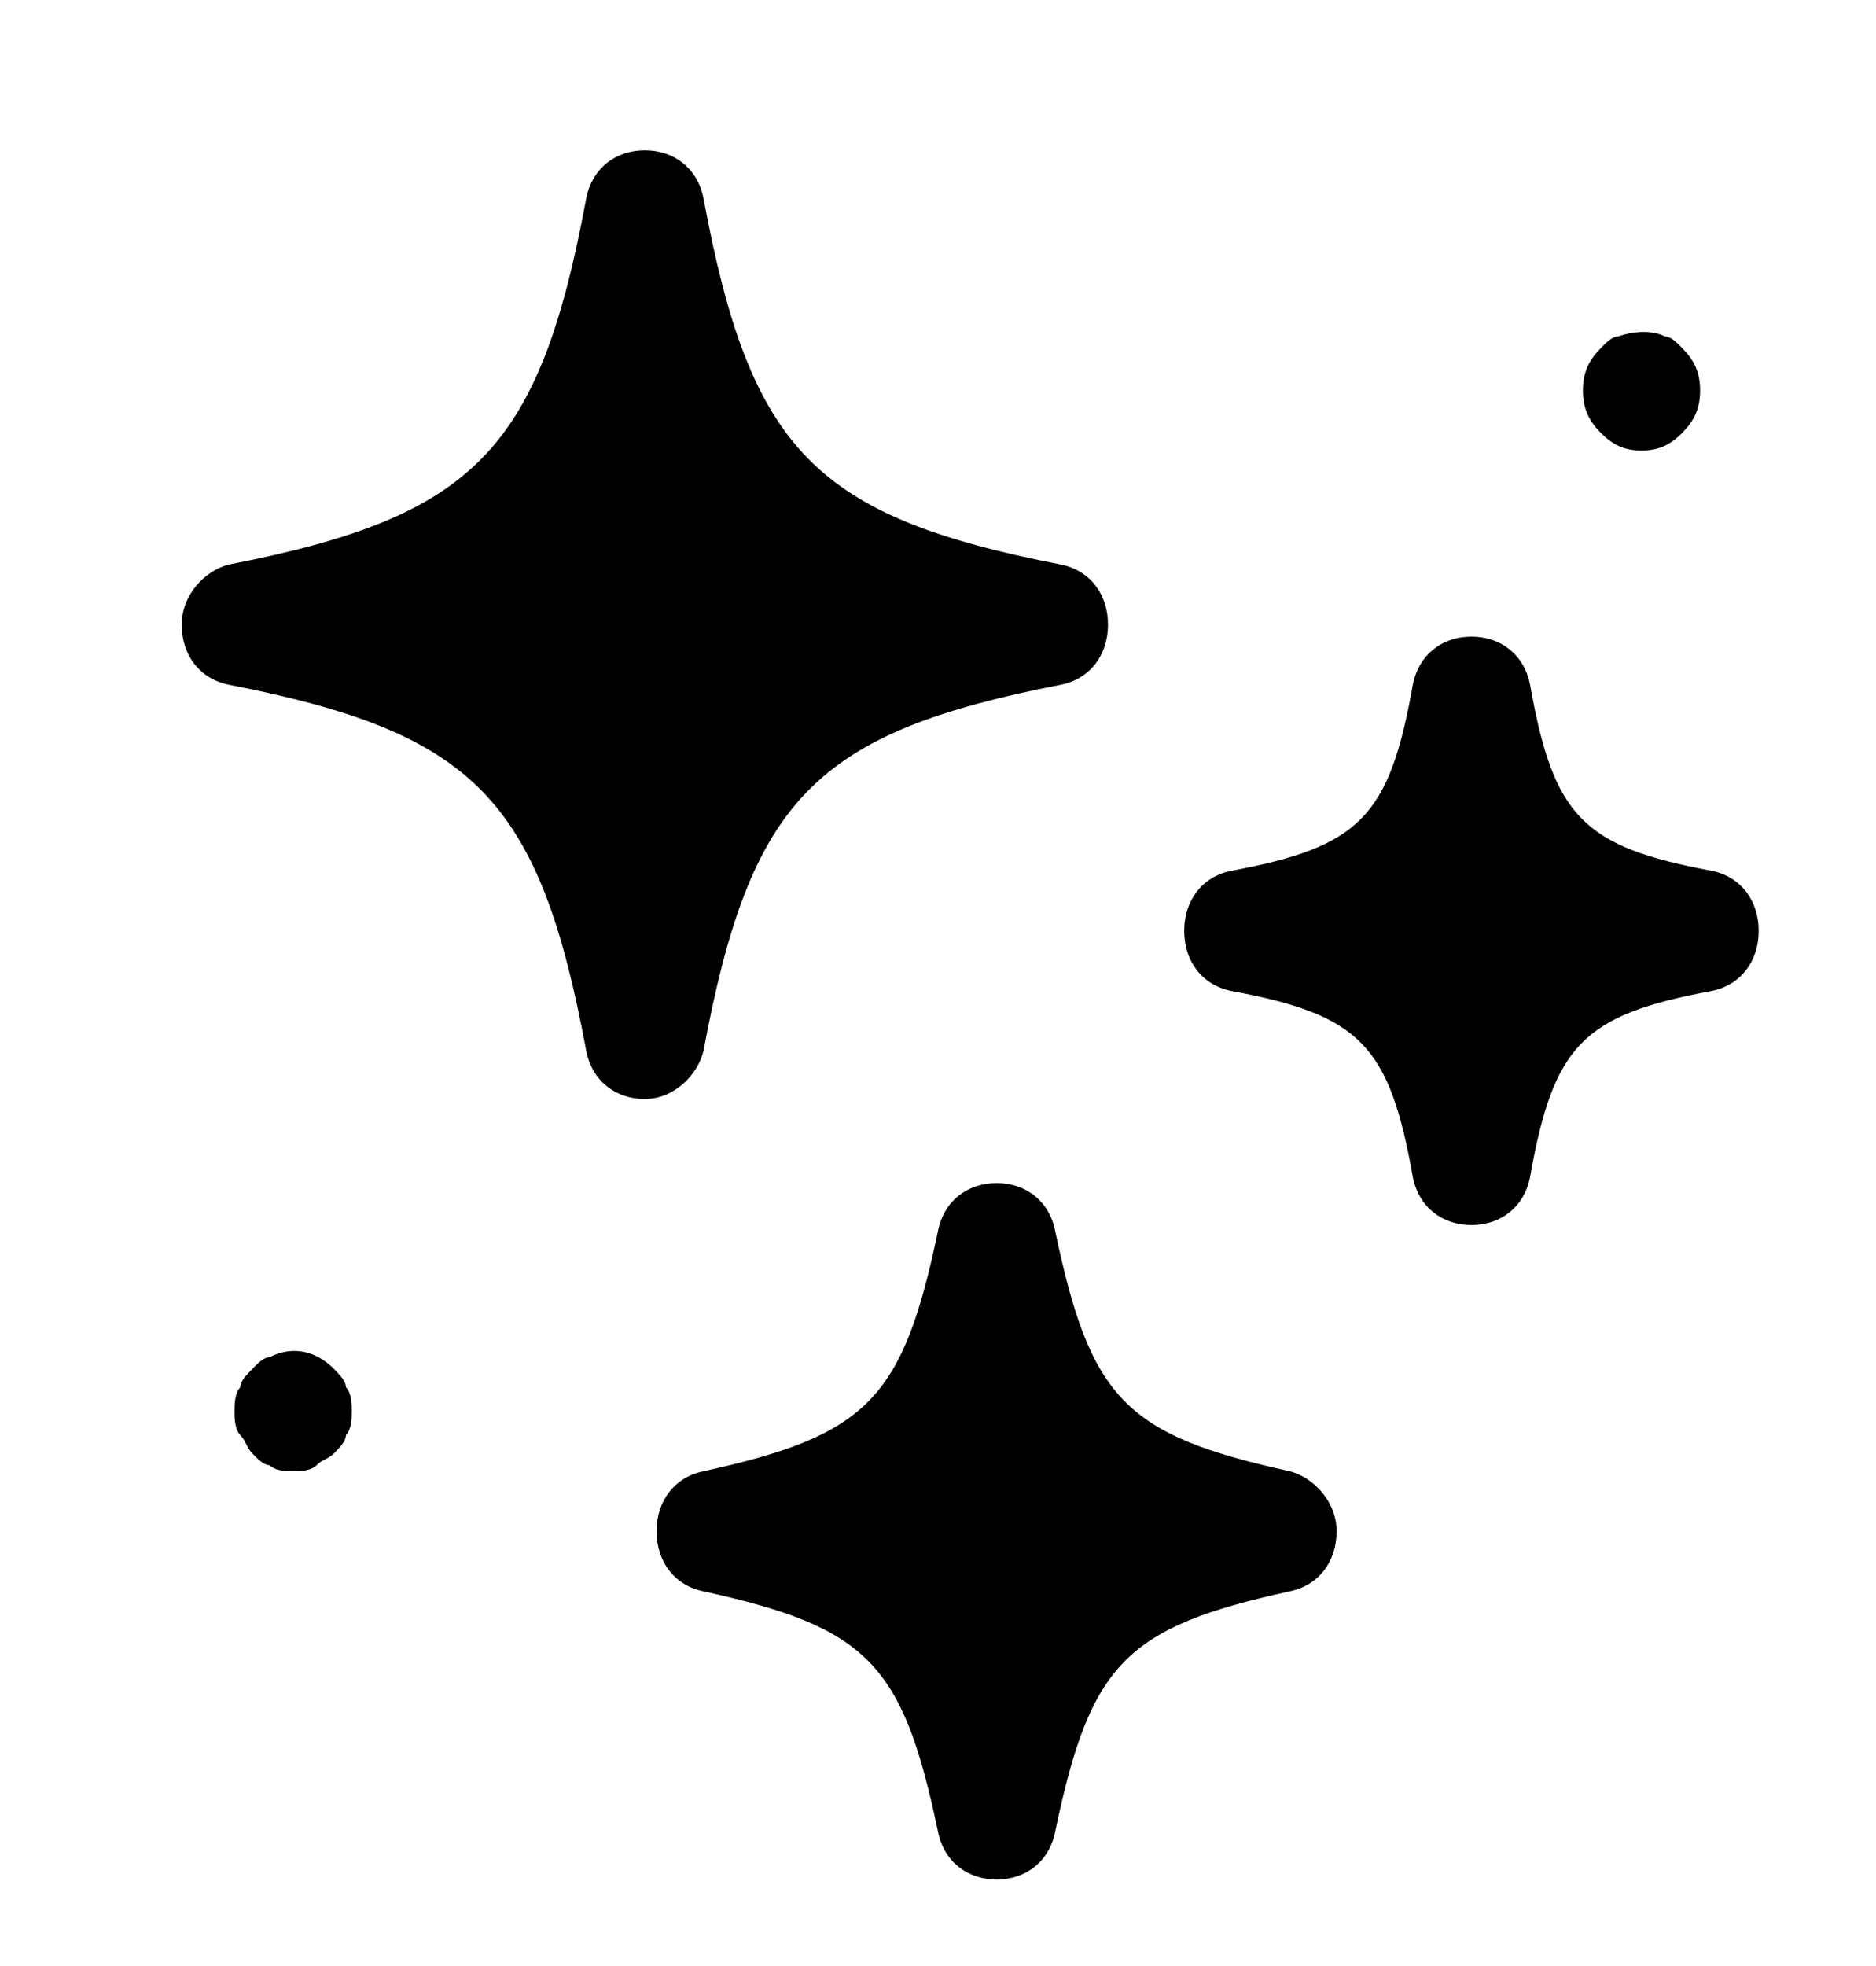 <svg xmlns="http://www.w3.org/2000/svg" fill="none" viewBox="0 0 42 44" height="44" width="42">
<path fill="black" d="M15.75 23.52C16.8 17.877 18.243 16.398 23.756 15.323C24.412 15.189 24.806 14.652 24.806 13.98C24.806 13.308 24.412 12.77 23.756 12.636C18.243 11.561 16.8 10.083 15.75 4.439C15.618 3.767 15.093 3.364 14.437 3.364C13.781 3.364 13.256 3.767 13.125 4.439C12.075 10.083 10.631 11.561 5.118 12.636C4.593 12.77 4.068 13.308 4.068 13.98C4.068 14.652 4.462 15.189 5.118 15.323C10.631 16.398 12.075 17.877 13.125 23.52C13.256 24.192 13.781 24.595 14.437 24.595C15.093 24.595 15.618 24.058 15.75 23.52Z"></path>
<path fill="black" d="M28.874 32.927C25.199 32.12 24.412 31.314 23.624 27.552C23.493 26.88 22.968 26.477 22.312 26.477C21.655 26.477 21.131 26.88 20.999 27.552C20.212 31.314 19.424 32.12 15.749 32.927C15.093 33.061 14.699 33.599 14.699 34.27C14.699 34.942 15.093 35.48 15.749 35.614C19.424 36.42 20.212 37.227 20.999 40.989C21.131 41.661 21.655 42.064 22.312 42.064C22.968 42.064 23.493 41.661 23.624 40.989C24.412 37.227 25.199 36.42 28.874 35.614C29.53 35.48 29.924 34.942 29.924 34.27C29.924 33.599 29.399 33.061 28.874 32.927Z"></path>
<path fill="black" d="M38.324 19.489C35.437 18.952 34.781 18.28 34.255 15.323C34.124 14.652 33.599 14.248 32.943 14.248C32.287 14.248 31.762 14.652 31.631 15.323C31.105 18.28 30.449 18.952 27.562 19.489C26.905 19.623 26.512 20.161 26.512 20.833C26.512 21.505 26.905 22.042 27.562 22.177C30.449 22.714 31.105 23.386 31.631 26.342C31.762 27.014 32.287 27.417 32.943 27.417C33.599 27.417 34.124 27.014 34.255 26.342C34.781 23.386 35.437 22.714 38.324 22.177C38.98 22.042 39.374 21.505 39.374 20.833C39.374 20.161 38.98 19.623 38.324 19.489Z"></path>
<path fill="black" d="M7.481 30.642C7.088 30.239 6.562 30.105 6.037 30.373C5.906 30.373 5.775 30.508 5.644 30.642C5.513 30.777 5.381 30.911 5.381 31.045C5.25 31.18 5.25 31.448 5.25 31.583C5.25 31.717 5.25 31.986 5.381 32.12C5.513 32.255 5.513 32.389 5.644 32.523C5.775 32.658 5.906 32.792 6.037 32.792C6.169 32.927 6.431 32.927 6.562 32.927C6.694 32.927 6.956 32.927 7.088 32.792C7.219 32.658 7.35 32.658 7.481 32.523C7.612 32.389 7.744 32.255 7.744 32.12C7.875 31.986 7.875 31.717 7.875 31.583C7.875 31.448 7.875 31.18 7.744 31.045C7.744 30.911 7.612 30.777 7.481 30.642Z"></path>
<path fill="black" d="M36.75 10.083C37.144 10.083 37.406 9.948 37.669 9.68C37.931 9.411 38.062 9.142 38.062 8.739C38.062 8.336 37.931 8.067 37.669 7.798C37.538 7.664 37.406 7.53 37.275 7.53C37.013 7.395 36.619 7.395 36.225 7.53C36.094 7.53 35.962 7.664 35.831 7.798C35.569 8.067 35.438 8.336 35.438 8.739C35.438 9.142 35.569 9.411 35.831 9.68C36.094 9.948 36.356 10.083 36.75 10.083Z"></path>
</svg>
